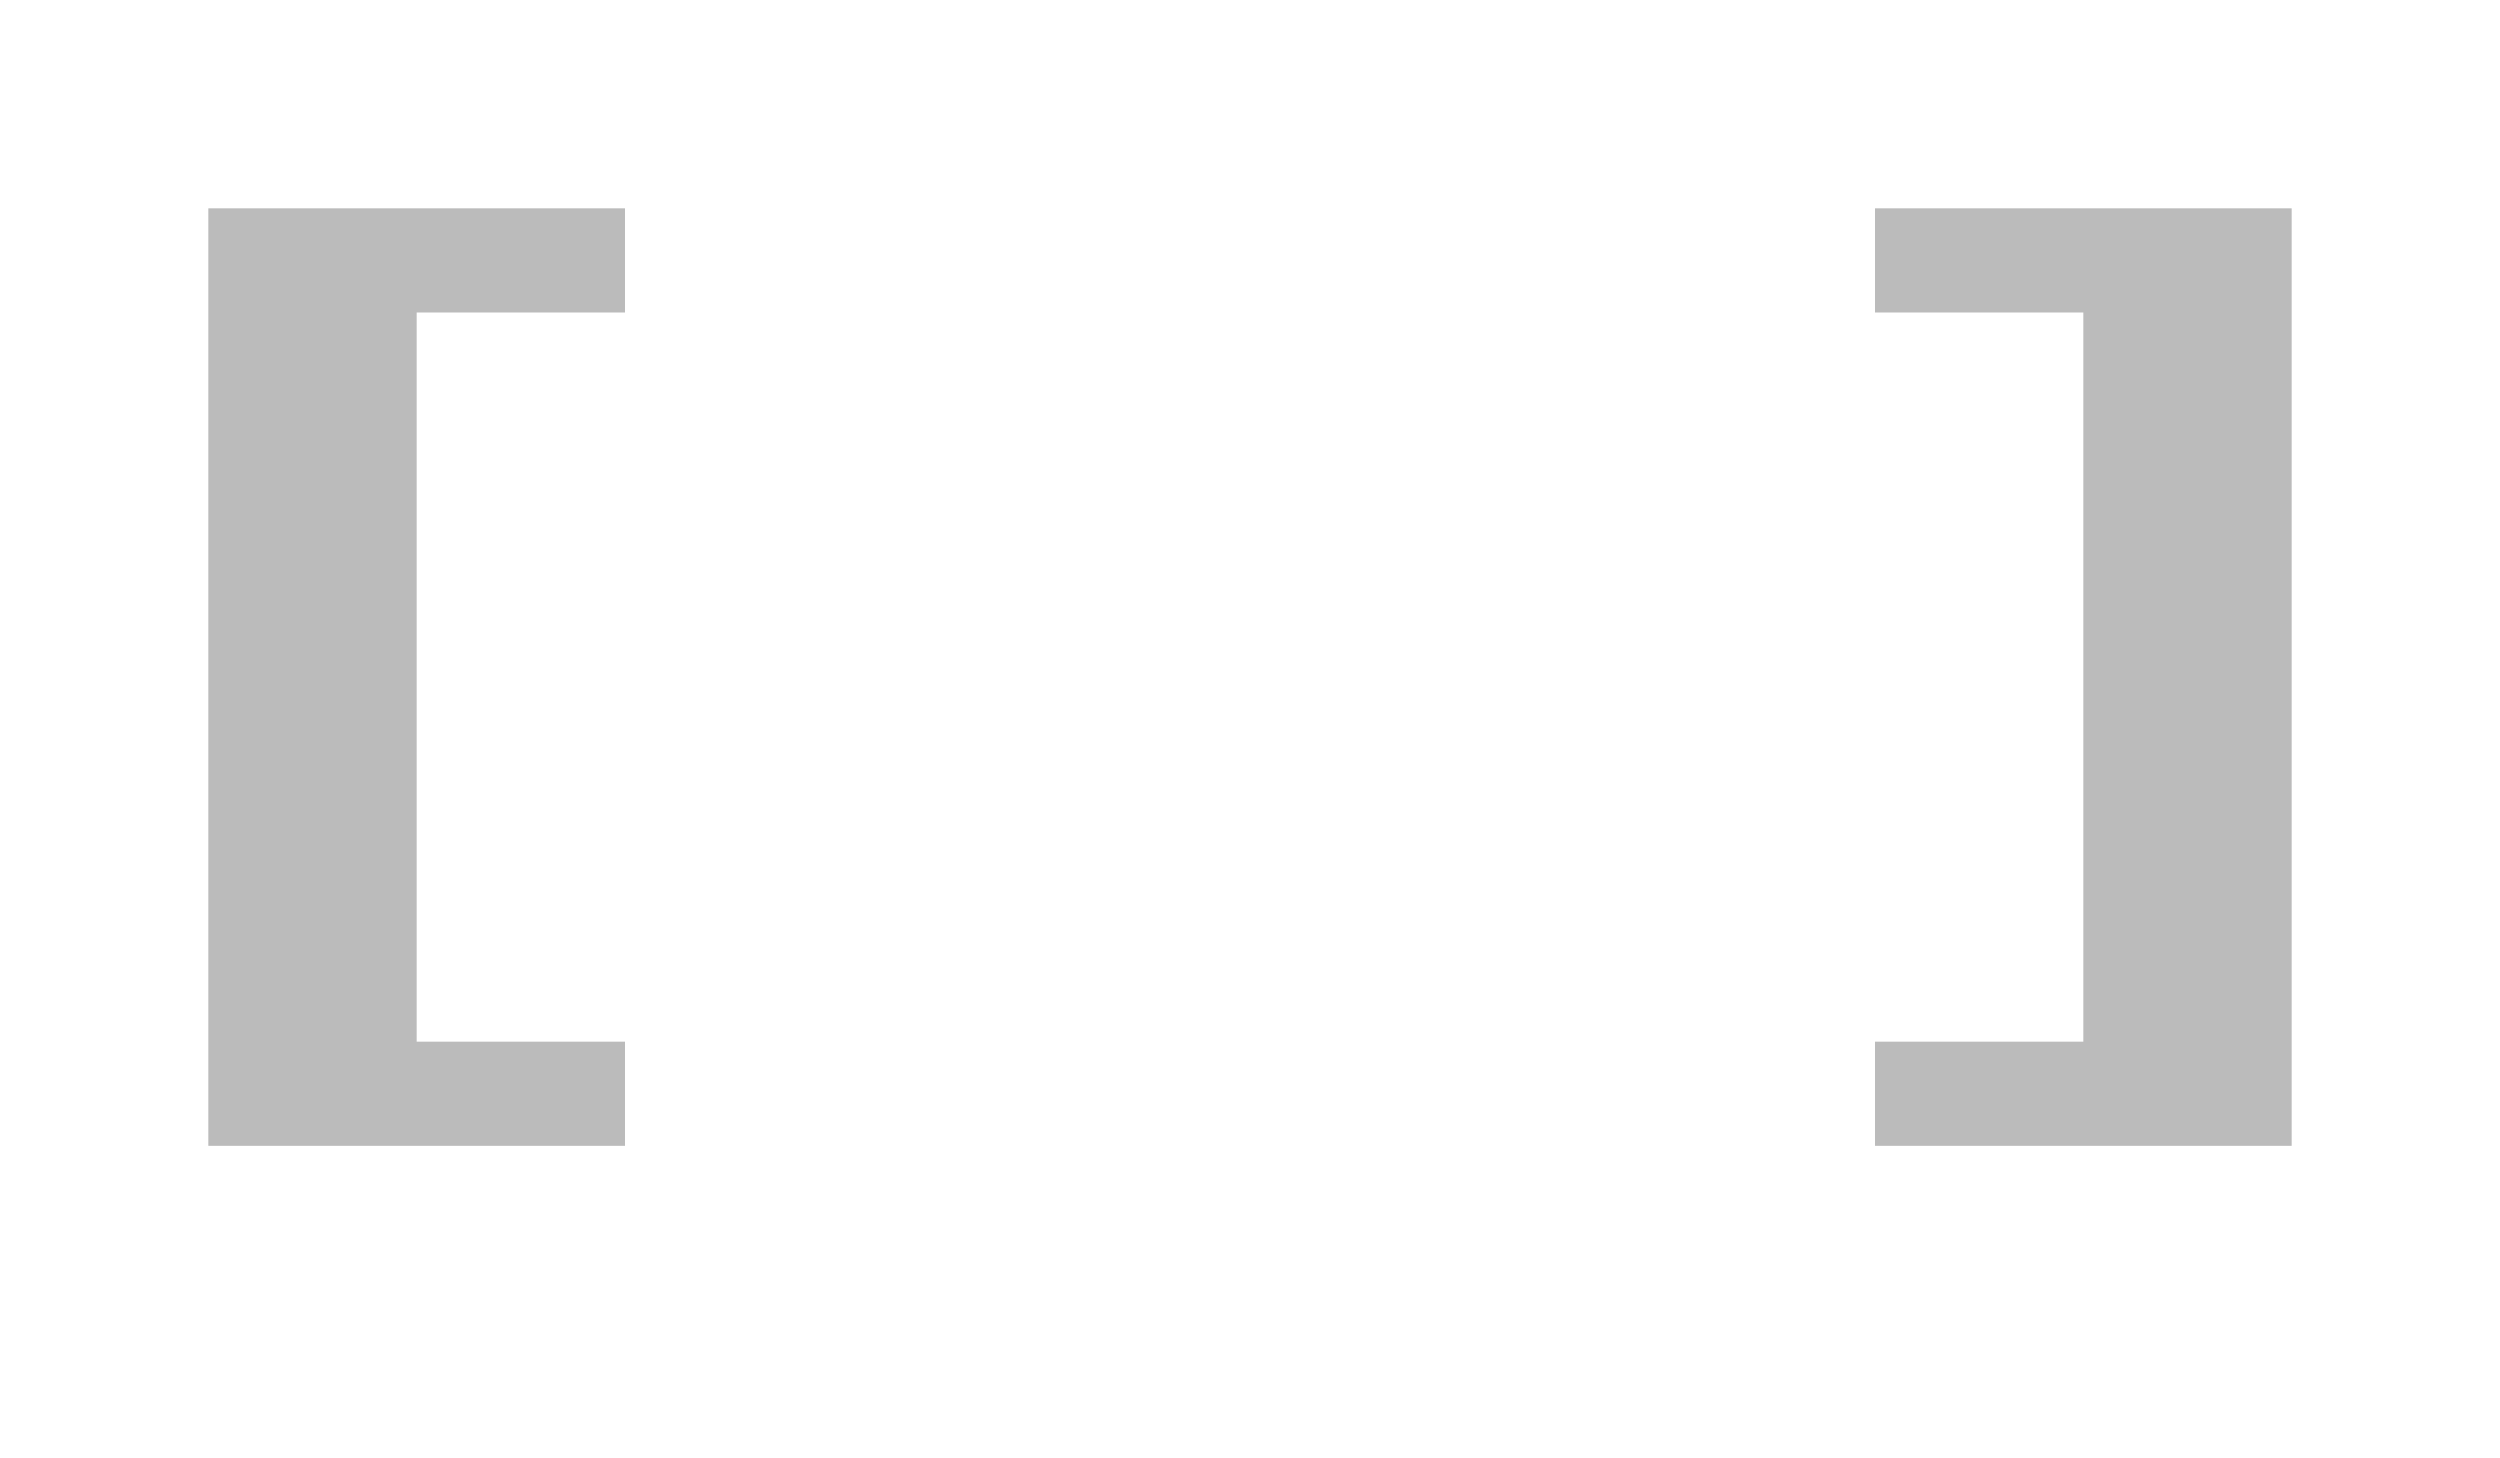<svg xmlns="http://www.w3.org/2000/svg" xmlns:xlink="http://www.w3.org/1999/xlink" width="24" height="14"><path fill="#bbbbbb" d="M4 10L4 3L6 3L6 2L2 2L2 11L6 11L6 10ZM20 10L18 10L18 11L22 11L22 2L18 2L18 3L20 3Z"/></svg>